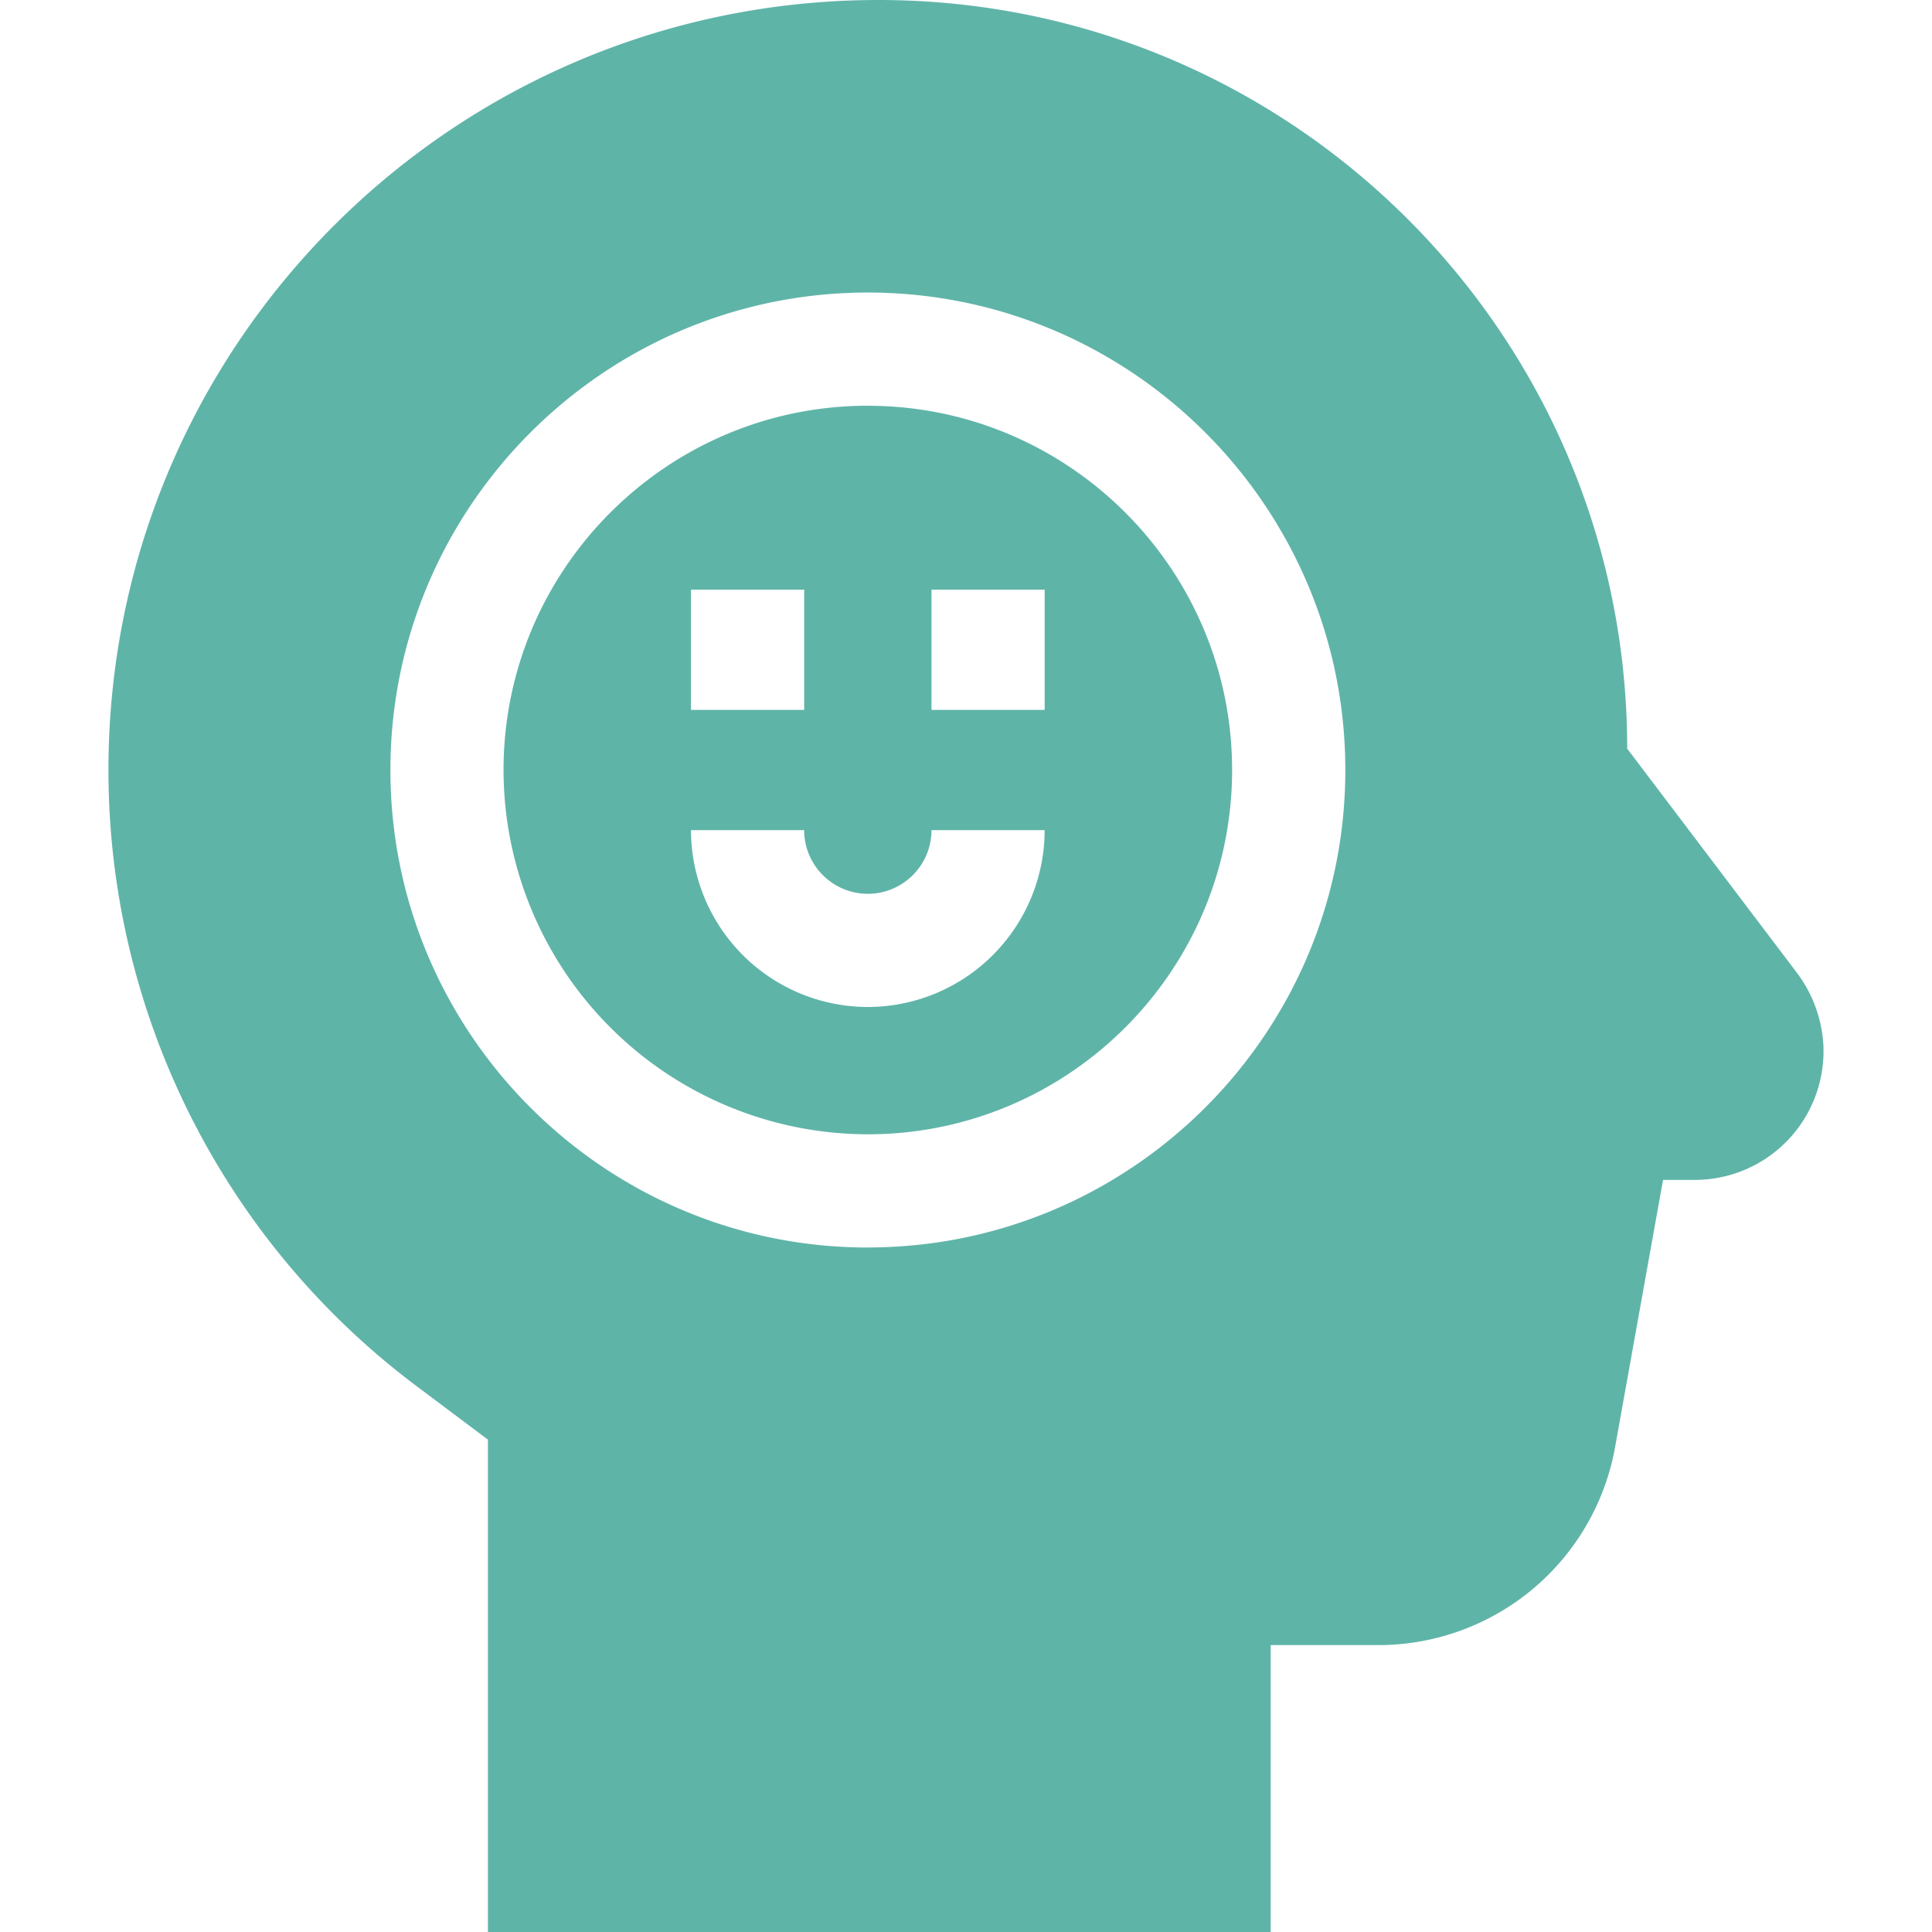 <svg xmlns="http://www.w3.org/2000/svg" width="38" height="38" fill="none" viewBox="0 0 38 38">
  <path fill="#5FB4A8" d="M17.069 7.98c-3.95 0-7.165 3.215-7.165 7.165a7.173 7.173 0 0 0 7.165 7.165c3.95 0 7.165-3.214 7.165-7.165 0-3.95-3.214-7.164-7.165-7.164Zm-3.478 3.618h2.226v2.365h-2.226v-2.365Zm3.478 8.208a3.482 3.482 0 0 1-3.478-3.478h2.226c0 .69.562 1.252 1.252 1.252s1.252-.562 1.252-1.252h2.226a3.482 3.482 0 0 1-3.478 3.478Zm3.478-5.843h-2.226v-2.365h2.226v2.365Z"/>
  <path fill="#5FB4A8" d="M35.866 20.599a2.62 2.62 0 0 0-.546-1.496l-3.315-4.378C32.005 6.593 25.412 0 17.28 0 8.914 0 2.133 6.78 2.133 15.146c0 4.768 2.245 9.257 6.06 12.117l1.404 1.053V38h15.396v-5.643h2.117a4.73 4.73 0 0 0 4.657-3.895l.943-5.255h.625a2.531 2.531 0 0 0 2.53-2.608Zm-18.797 3.938c-5.178 0-9.39-4.213-9.39-9.391 0-5.179 4.212-9.392 9.39-9.392 5.179 0 9.392 4.213 9.392 9.392 0 5.178-4.213 9.39-9.392 9.39Z"/>
</svg>
